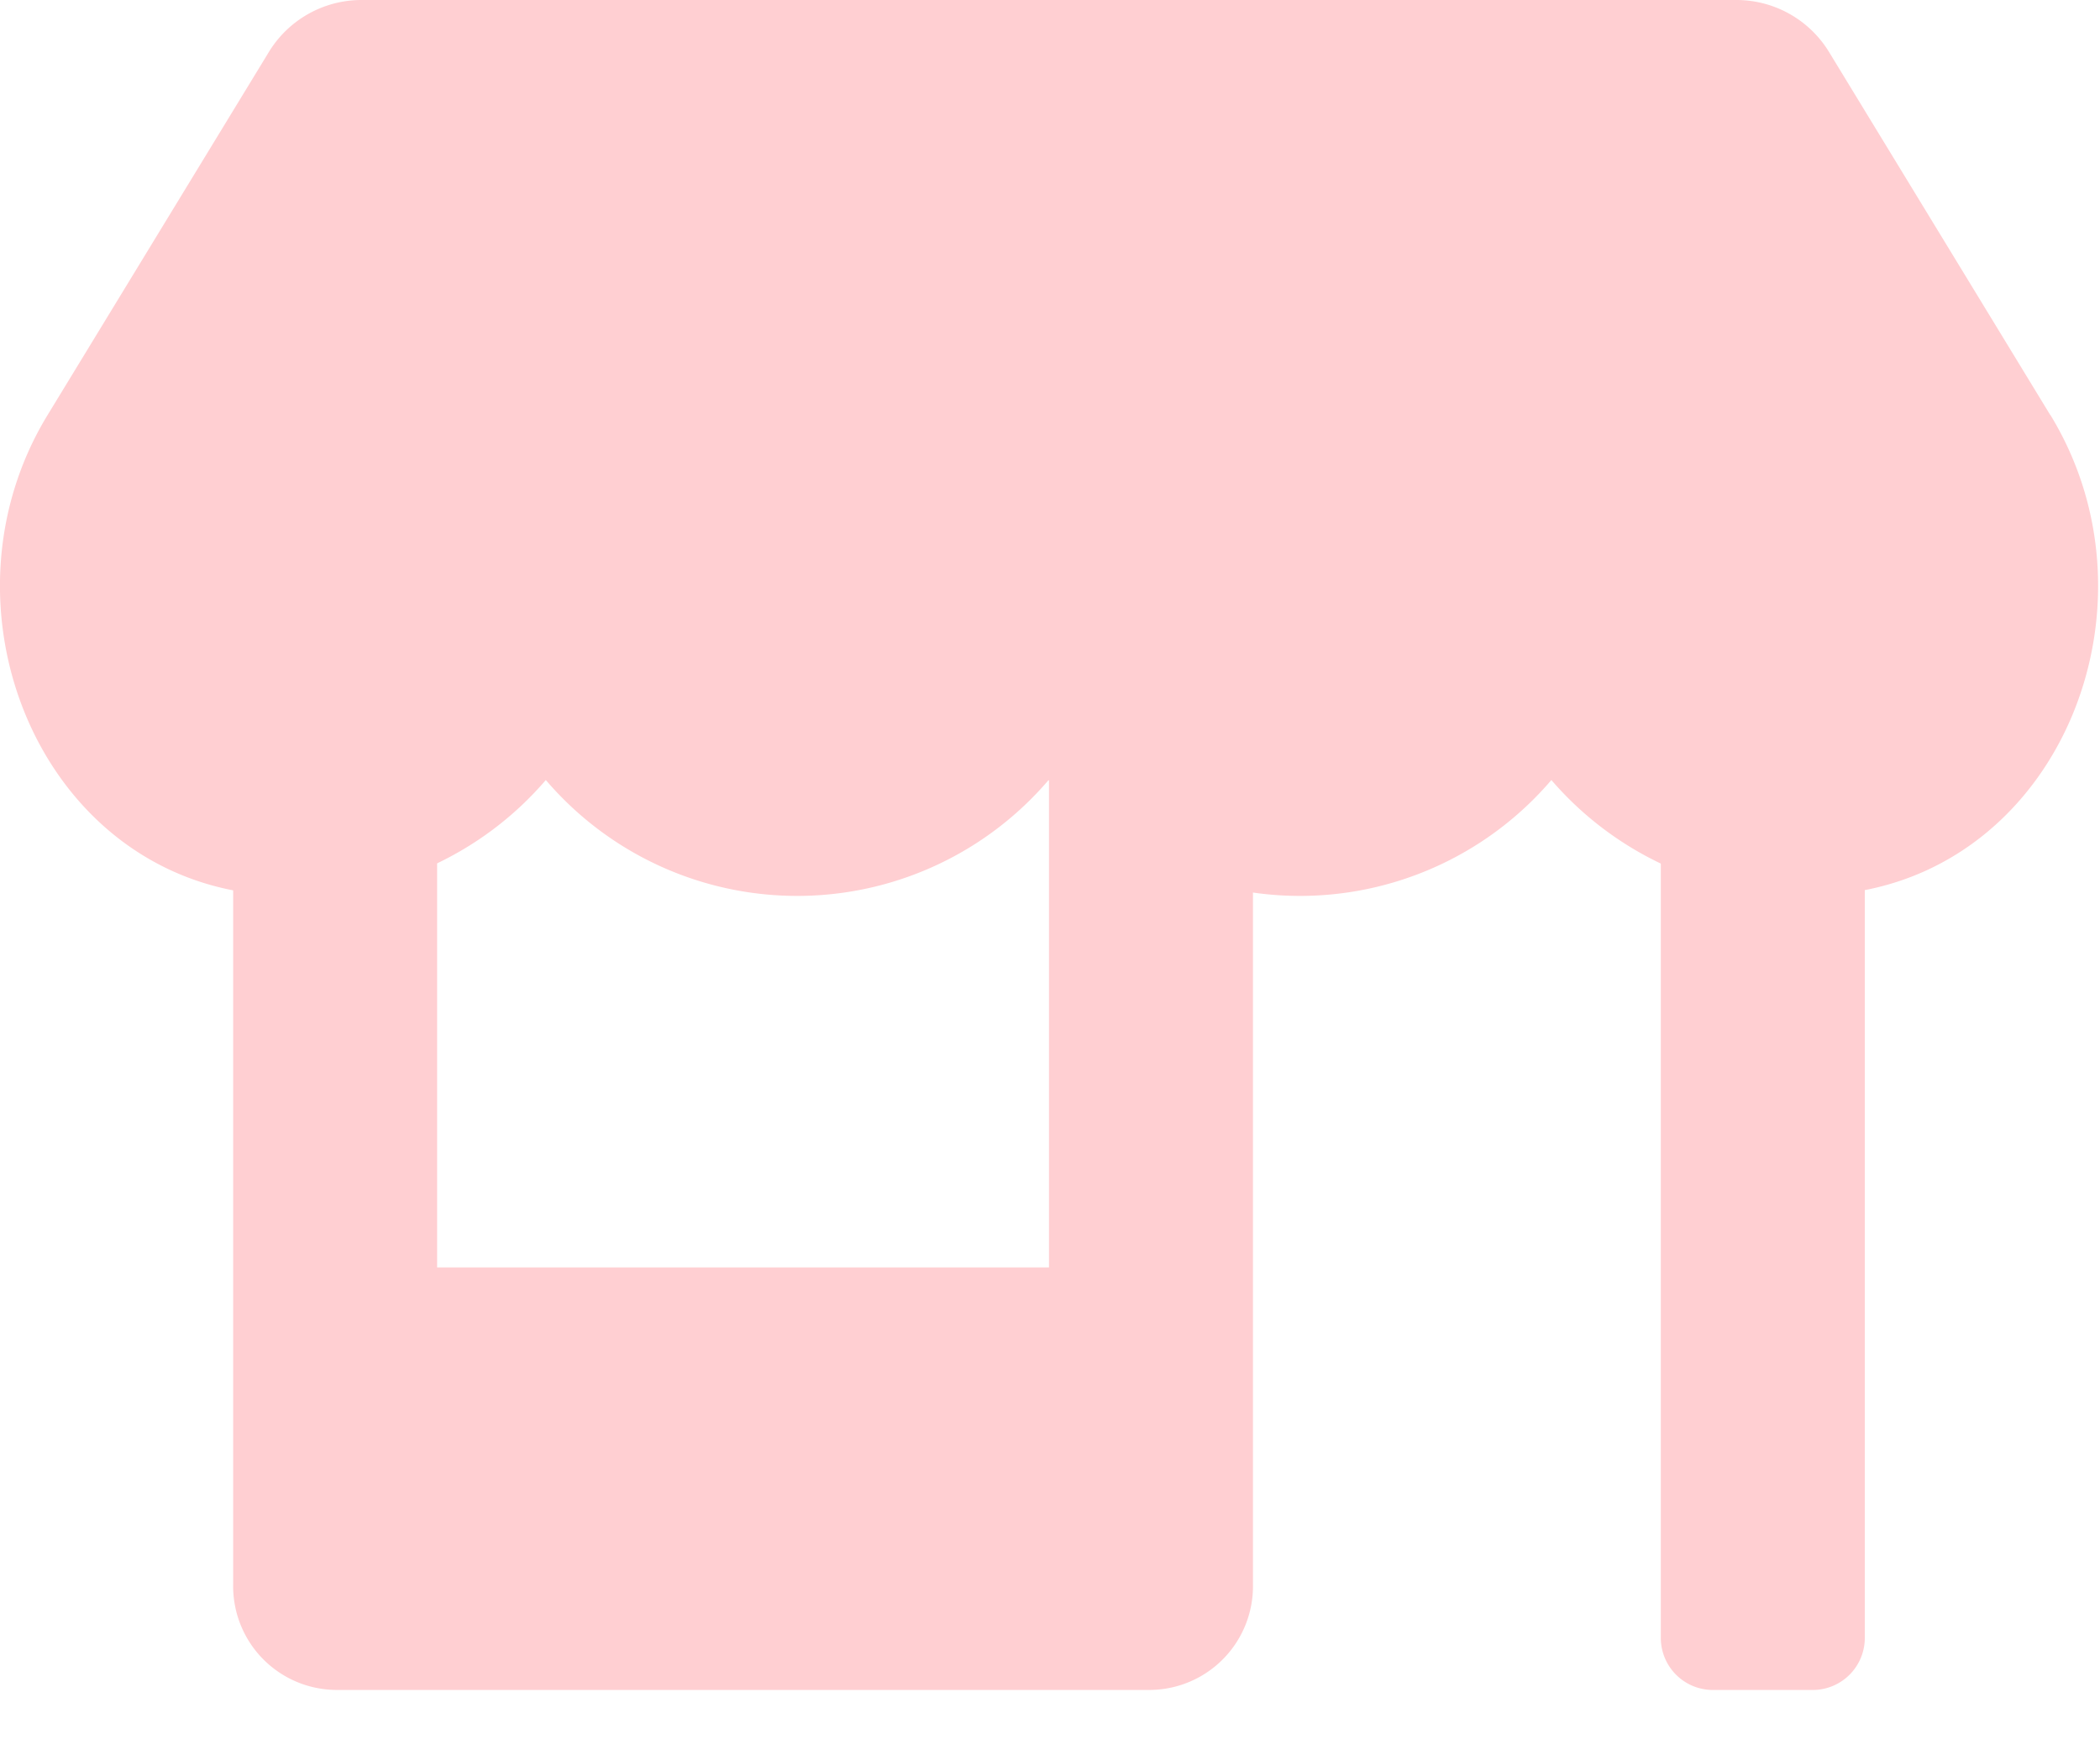 <svg xmlns="http://www.w3.org/2000/svg" width="60" height="50" viewBox="0 0 60 50">
  <g transform="translate(-524.169 -304.688)">
    <path d="M58.64,11.862,52.324,1.5A3.1,3.1,0,0,0,49.686,0H10.367A3.1,3.1,0,0,0,7.73,1.5L1.413,11.862c-3.26,5.351-.37,12.792,5.723,13.642a9.846,9.846,0,0,0,1.333.09,9.5,9.5,0,0,0,7.183-3.311,9.447,9.447,0,0,0,14.365,0,9.447,9.447,0,0,0,14.365,0,9.531,9.531,0,0,0,7.183,3.311A9.741,9.741,0,0,0,52.9,25.5c6.112-.84,9.012-8.281,5.742-13.642Z" transform="translate(524.112 304.688)" fill="#FFCFD2"/>
    <path d="M29.719,37.359H12.237V22.273H6.41V46.411a2.964,2.964,0,0,0,2.914,3.017H32.633a2.964,2.964,0,0,0,2.914-3.017V22.273H29.719ZM47.2,47.92a1.488,1.488,0,0,0,1.457,1.509h2.914a1.488,1.488,0,0,0,1.457-1.509V22.273H47.2Z" transform="translate(524.421 303.536)" fill="#FFCFD2"/>
  </g>
</svg>
